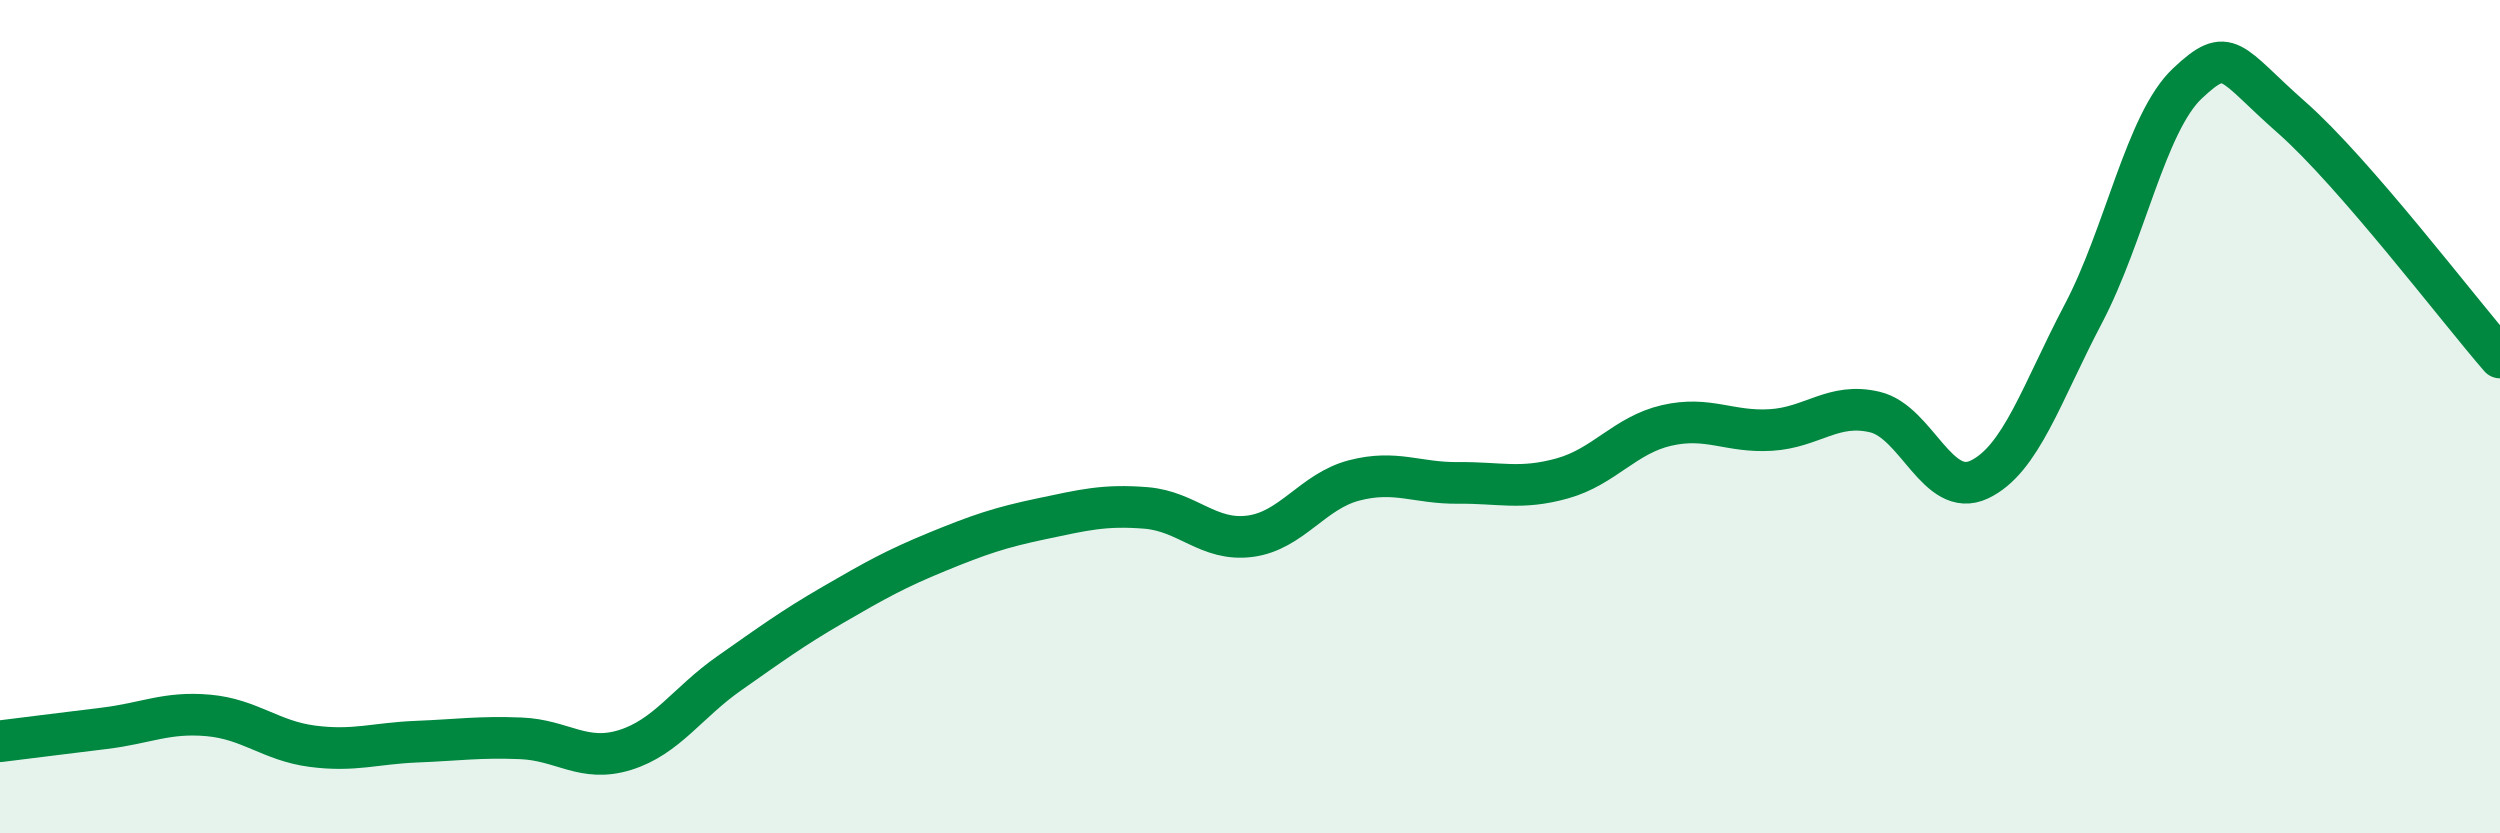 
    <svg width="60" height="20" viewBox="0 0 60 20" xmlns="http://www.w3.org/2000/svg">
      <path
        d="M 0,17.79 C 0.5,17.73 1.5,17.6 2.5,17.48 C 3.5,17.36 4,17.08 5,17.17 C 6,17.26 6.5,17.78 7.5,17.91 C 8.5,18.04 9,17.84 10,17.8 C 11,17.76 11.5,17.68 12.5,17.72 C 13.5,17.76 14,18.31 15,18 C 16,17.69 16.5,16.86 17.5,16.16 C 18.5,15.46 19,15.09 20,14.51 C 21,13.93 21.5,13.65 22.5,13.24 C 23.5,12.83 24,12.66 25,12.45 C 26,12.24 26.5,12.11 27.5,12.19 C 28.5,12.27 29,13 30,12.87 C 31,12.74 31.5,11.79 32.5,11.53 C 33.5,11.27 34,11.6 35,11.59 C 36,11.58 36.5,11.76 37.5,11.48 C 38.5,11.2 39,10.44 40,10.21 C 41,9.98 41.5,10.38 42.5,10.32 C 43.5,10.26 44,9.65 45,9.89 C 46,10.13 46.5,11.98 47.5,11.51 C 48.5,11.04 49,9.43 50,7.53 C 51,5.63 51.5,2.94 52.5,2 C 53.5,1.06 53.5,1.5 55,2.82 C 56.5,4.14 59,7.43 60,8.58L60 20L0 20Z"
        fill="#008740"
        opacity="0.1"
        stroke-linecap="round"
        stroke-linejoin="round"
      />
      <path
        d="M 0,17.79 C 0.5,17.73 1.5,17.6 2.5,17.48 C 3.5,17.36 4,17.08 5,17.17 C 6,17.26 6.5,17.78 7.5,17.91 C 8.5,18.04 9,17.84 10,17.8 C 11,17.76 11.5,17.68 12.5,17.72 C 13.5,17.76 14,18.31 15,18 C 16,17.69 16.5,16.86 17.5,16.16 C 18.5,15.46 19,15.09 20,14.51 C 21,13.93 21.5,13.65 22.5,13.24 C 23.5,12.83 24,12.66 25,12.45 C 26,12.24 26.5,12.11 27.5,12.19 C 28.5,12.27 29,13 30,12.87 C 31,12.74 31.5,11.79 32.5,11.53 C 33.5,11.27 34,11.6 35,11.59 C 36,11.58 36.5,11.76 37.5,11.48 C 38.5,11.2 39,10.44 40,10.21 C 41,9.98 41.5,10.38 42.5,10.32 C 43.5,10.26 44,9.65 45,9.89 C 46,10.13 46.5,11.98 47.5,11.51 C 48.5,11.04 49,9.43 50,7.53 C 51,5.63 51.5,2.94 52.5,2 C 53.5,1.06 53.5,1.5 55,2.82 C 56.5,4.14 59,7.43 60,8.58"
        stroke="#008740"
        stroke-width="1"
        fill="none"
        stroke-linecap="round"
        stroke-linejoin="round"
      />
    </svg>
  